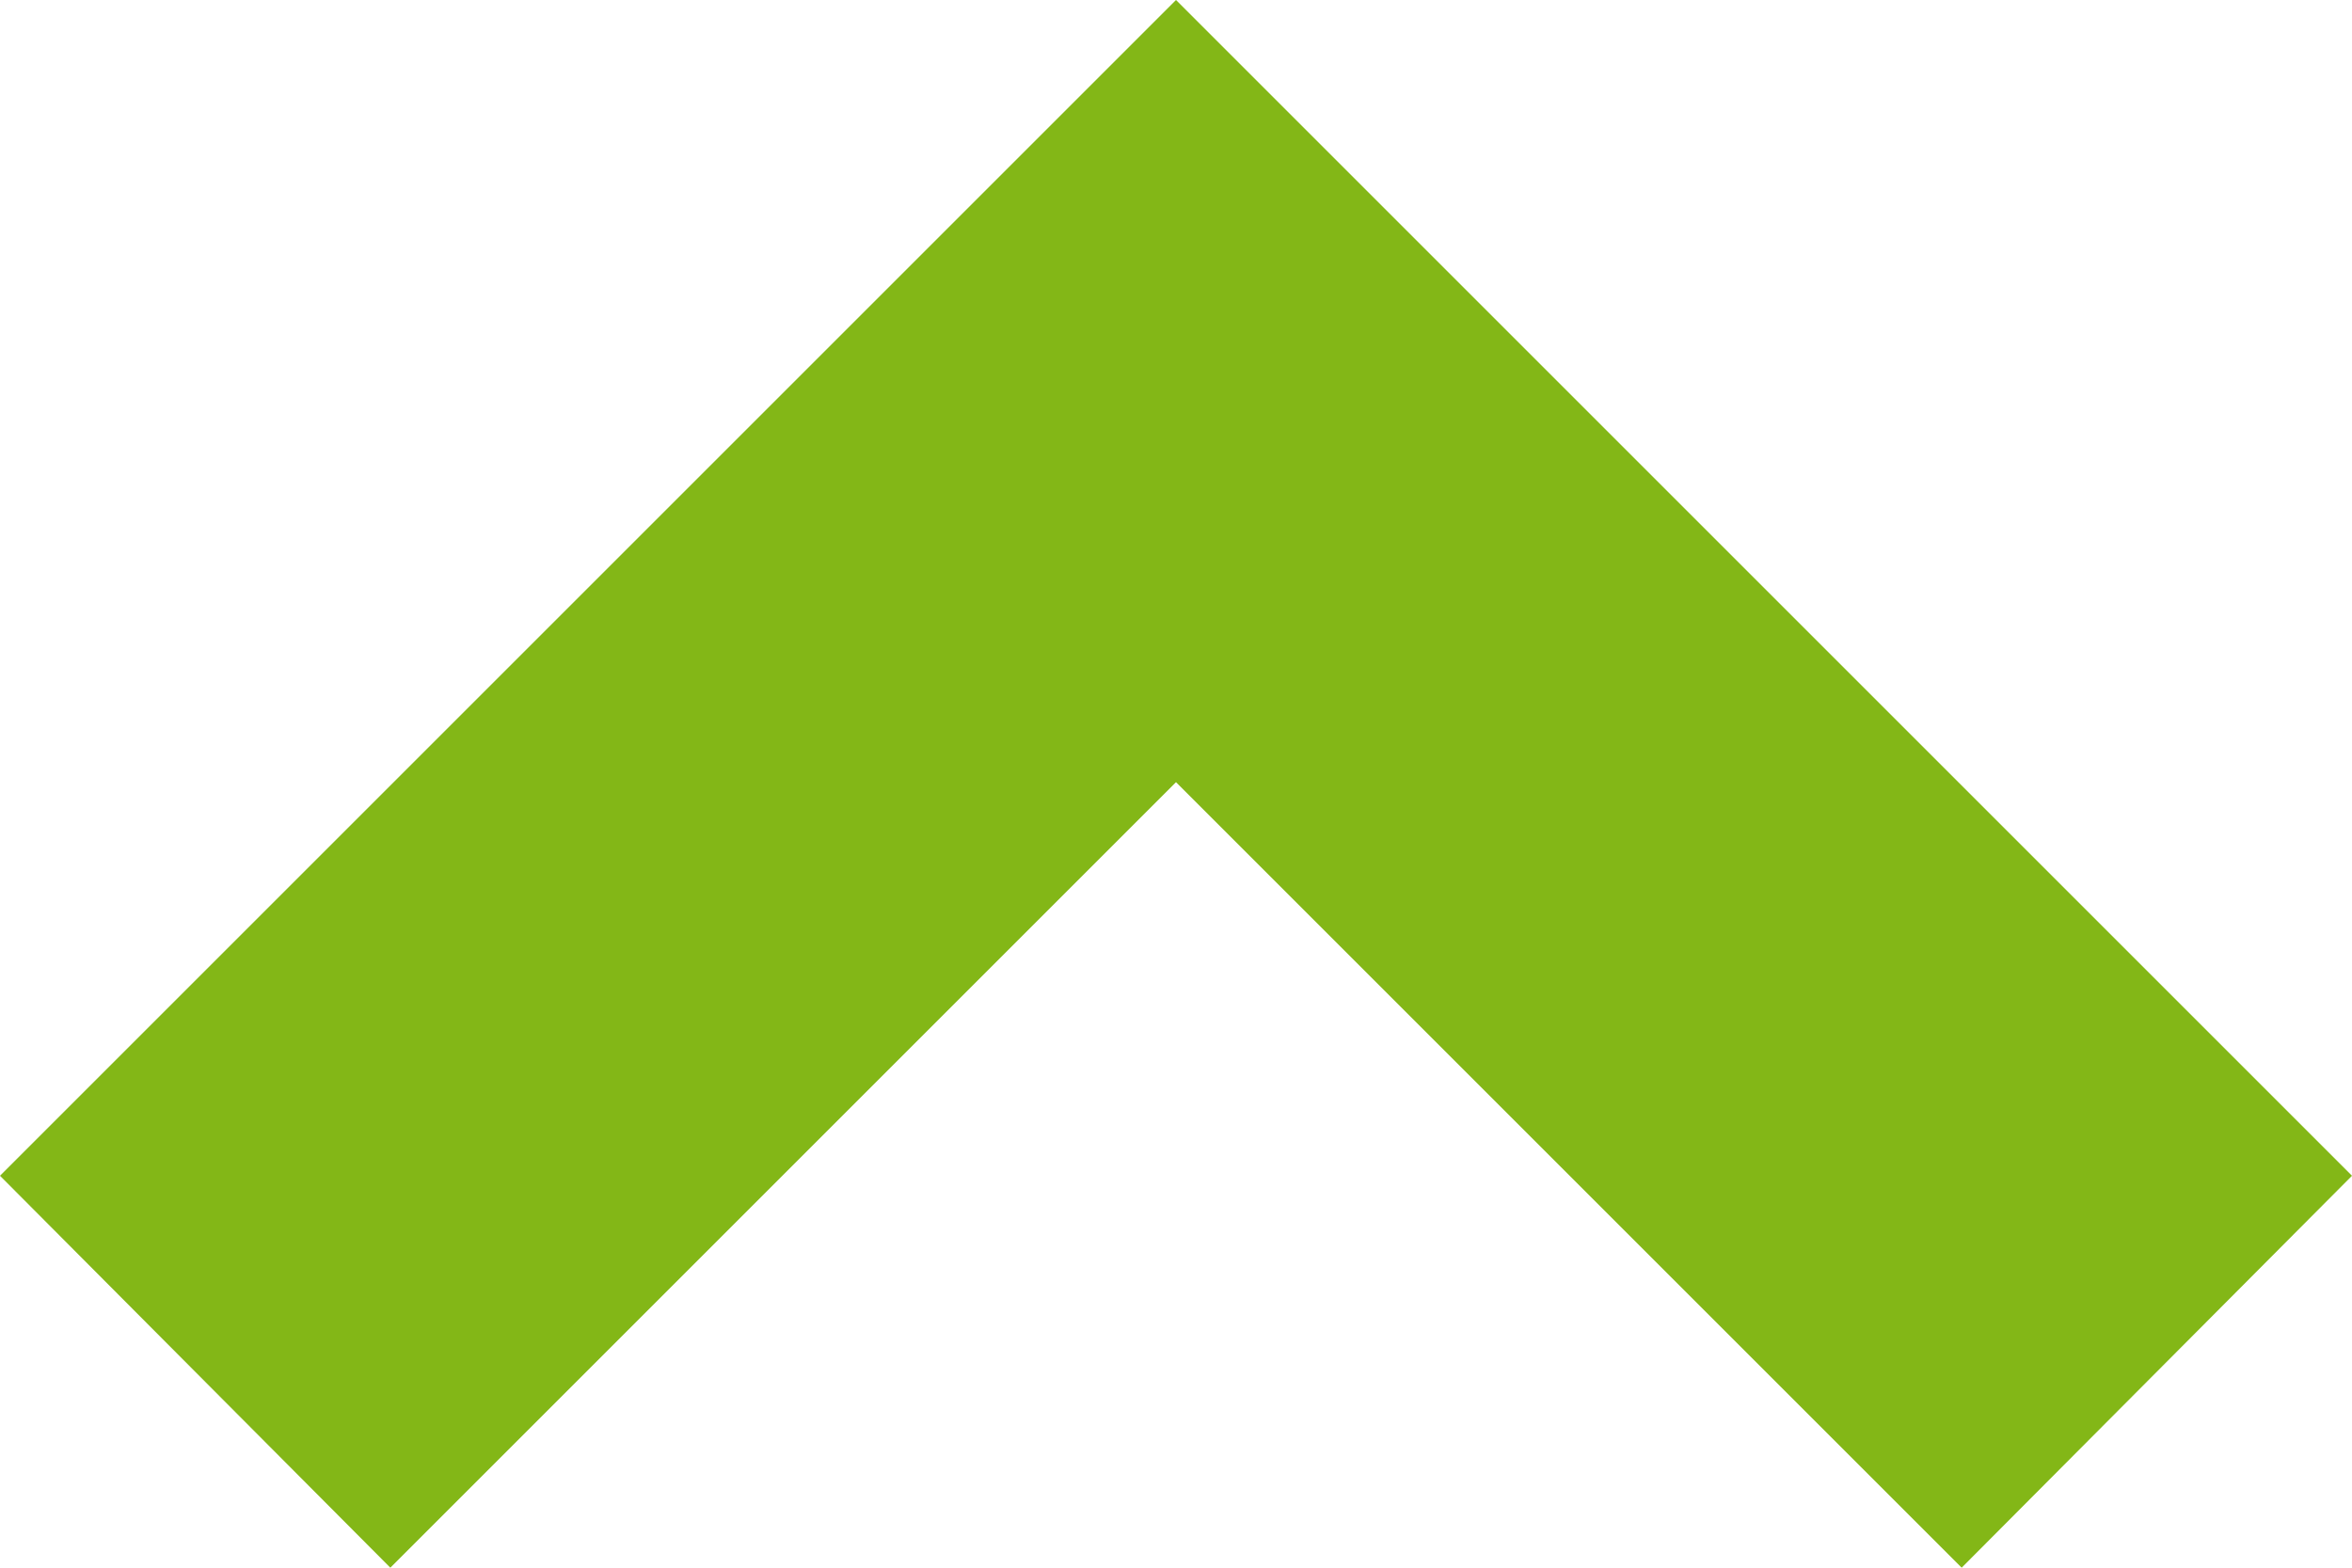<?xml version="1.0" encoding="UTF-8"?><svg id="_レイヤー_2" xmlns="http://www.w3.org/2000/svg" viewBox="0 0 14.1 9.4"><defs><style>.cls-1{fill:#83b717;}</style></defs><g id="_レイヤー_6"><polygon class="cls-1" points="0 7.05 2.34 9.4 7.05 4.69 11.76 9.4 14.1 7.05 7.05 0 0 7.05"/></g></svg>